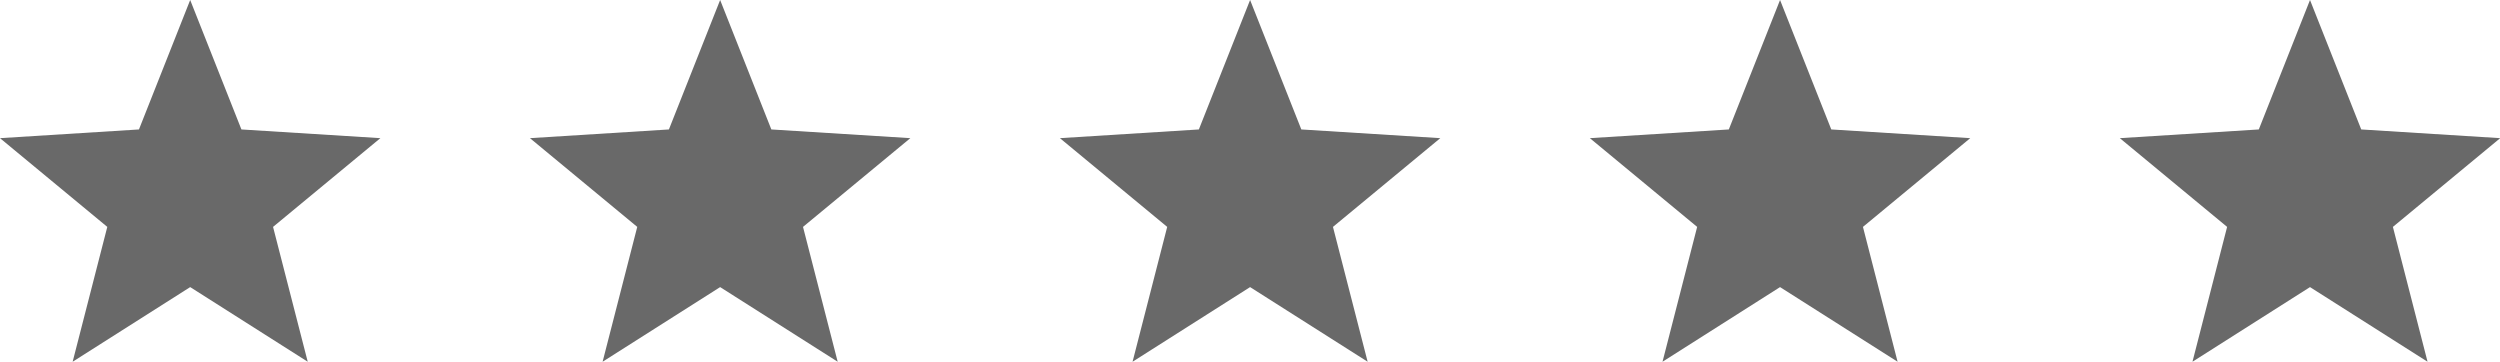 <?xml version="1.0" encoding="UTF-8" standalone="no"?><svg xmlns="http://www.w3.org/2000/svg" xmlns:xlink="http://www.w3.org/1999/xlink" fill="#000000" height="52.9" preserveAspectRatio="xMidYMid meet" version="1" viewBox="0.0 0.0 365.8 52.9" width="365.8" zoomAndPan="magnify"><defs><clipPath id="a"><path d="M 0 0 L 56 0 L 56 52.93 L 0 52.93 Z M 0 0"/></clipPath><clipPath id="b"><path d="M 77 0 L 134 0 L 134 52.93 L 77 52.93 Z M 77 0"/></clipPath><clipPath id="c"><path d="M 155 0 L 211 0 L 211 52.93 L 155 52.93 Z M 155 0"/></clipPath><clipPath id="d"><path d="M 232 0 L 289 0 L 289 52.93 L 232 52.93 Z M 232 0"/></clipPath><clipPath id="e"><path d="M 310 0 L 365.828 0 L 365.828 52.93 L 310 52.93 Z M 310 0"/></clipPath></defs><g><g clip-path="url(#a)" id="change1_3"><path d="M 27.828 0 L 35.324 18.941 L 55.656 20.215 L 39.953 33.199 L 45.027 52.93 L 27.828 42.008 L 10.629 52.93 L 15.699 33.199 L 0 20.215 L 20.332 18.941 L 27.828 0" fill="#696969"/></g><g clip-path="url(#b)" id="change1_4"><path d="M 105.371 0 L 112.863 18.941 L 133.199 20.215 L 117.496 33.199 L 122.57 52.93 L 105.371 42.008 L 88.172 52.93 L 93.242 33.199 L 77.543 20.215 L 97.875 18.941 L 105.371 0" fill="#696969"/></g><g clip-path="url(#c)" id="change1_2"><path d="M 182.914 0 L 190.41 18.941 L 210.742 20.215 L 195.039 33.199 L 200.113 52.93 L 182.914 42.008 L 165.715 52.93 L 170.785 33.199 L 155.086 20.215 L 175.418 18.941 L 182.914 0" fill="#696969"/></g><g clip-path="url(#d)" id="change1_1"><path d="M 260.457 0 L 267.953 18.941 L 288.285 20.215 L 272.586 33.199 L 277.656 52.93 L 260.457 42.008 L 243.258 52.93 L 248.328 33.199 L 232.629 20.215 L 252.961 18.941 L 260.457 0" fill="#696969"/></g><g clip-path="url(#e)" id="change1_5"><path d="M 338 0 L 345.496 18.941 L 365.828 20.215 L 350.129 33.199 L 355.199 52.93 L 338 42.008 L 320.801 52.93 L 325.871 33.199 L 310.172 20.215 L 330.508 18.941 L 338 0" fill="#696969"/></g></g></svg>